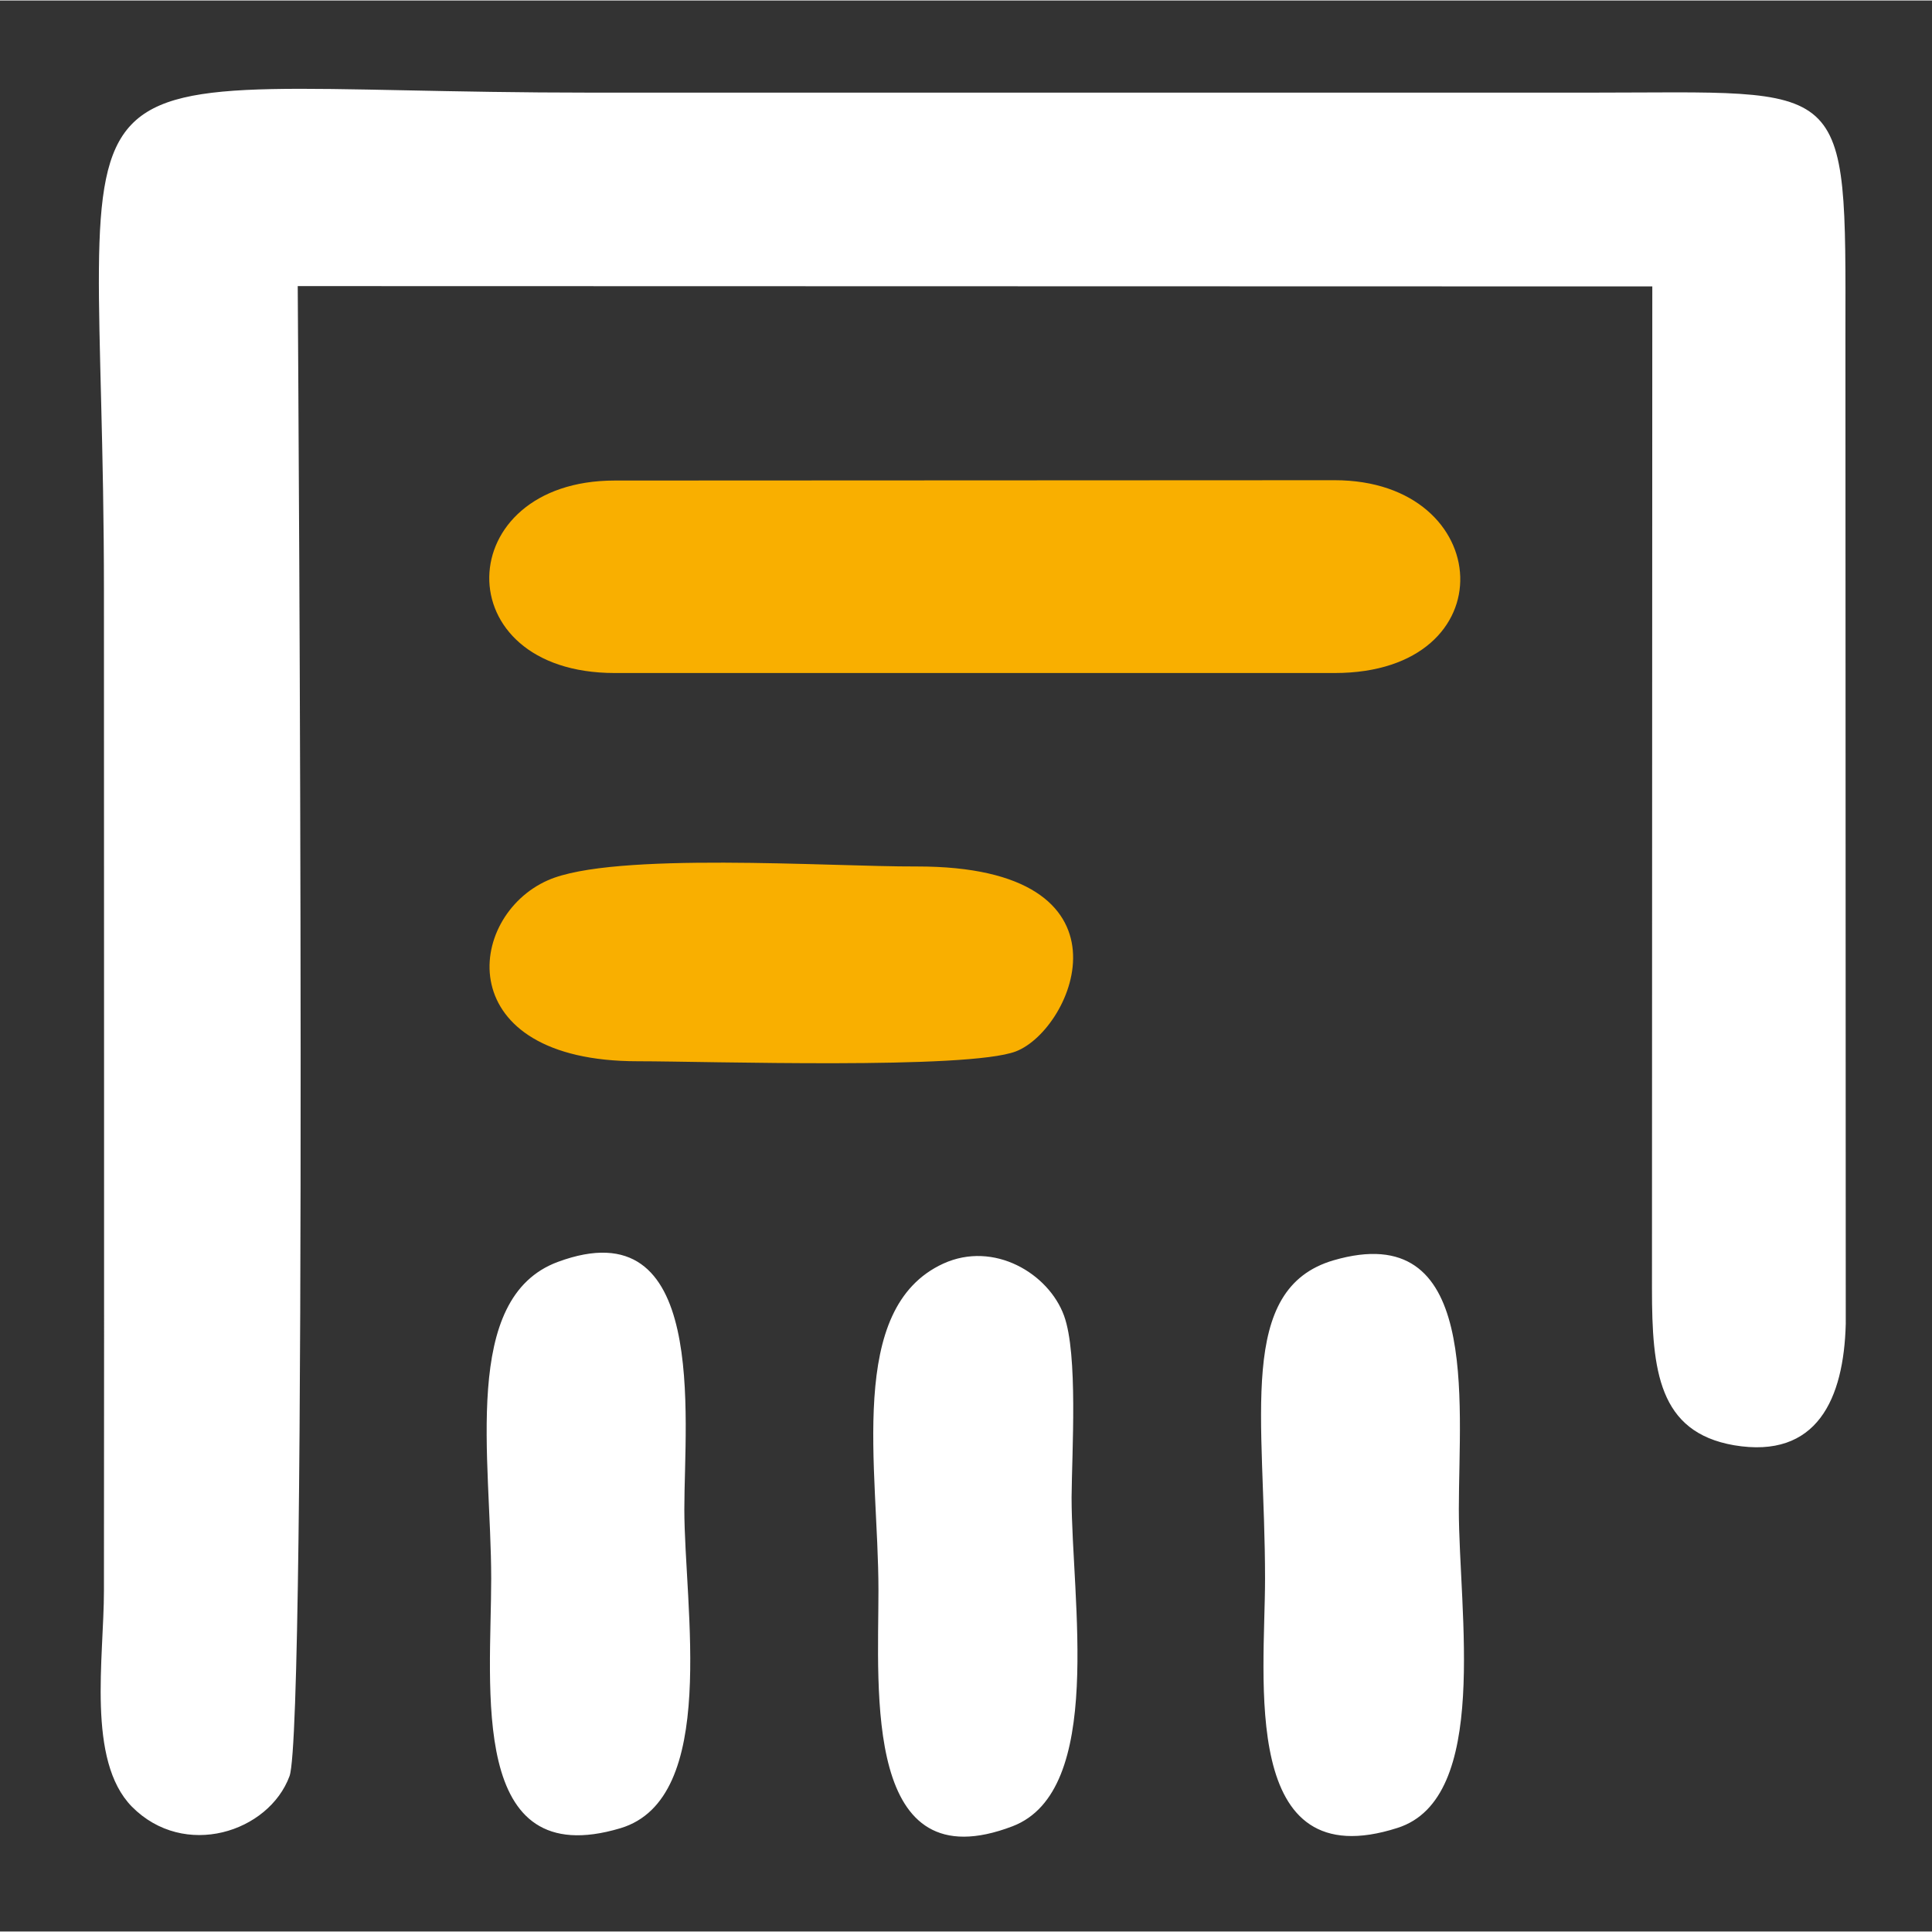 <?xml version="1.0" encoding="UTF-8"?>
<!DOCTYPE svg PUBLIC "-//W3C//DTD SVG 1.1//EN" "http://www.w3.org/Graphics/SVG/1.1/DTD/svg11.dtd">
<!-- Creator: CorelDRAW 2021.5 -->
<svg xmlns="http://www.w3.org/2000/svg" xml:space="preserve" width="108px" height="108px" version="1.1" style="shape-rendering:geometricPrecision; text-rendering:geometricPrecision; image-rendering:optimizeQuality; fill-rule:evenodd; clip-rule:evenodd"
viewBox="0 0 589.2 588.9"
 xmlns:xlink="http://www.w3.org/1999/xlink"
 xmlns:xodm="http://www.corel.com/coreldraw/odm/2003">
 <rect x="0" y="0" width="589.2" height="588.9" fill="#333333" stroke="none"/>
 <defs>
  <style type="text/css">
   <![CDATA[
    .fil0 {fill:none}
    .fil2 {fill:#F9AF00}
    .fil1 {fill:white}
   ]]>
  </style>
 </defs>
 <g id="Слой_x0020_1">
  <rect class="fil0" width="589.2" height="588.9"/>
  <path class="fil1" d="M90.8 87.1l413.1 0.1 -0.1 305.7c0,24.9 2,43.7 25,47.7 25.4,4.3 33.5,-14.2 34.1,-37l-0.1 -301.2c0.1,-79.9 1.5,-74.3 -77.9,-74.3 -101.5,0 -203,0 -304.5,0 -176.1,0 -148.7,-24.6 -148.7,152.2 0,101.5 0.1,203.1 0,304.6 0,20.6 -5.3,51.8 8.5,65.9 16,16.2 41.8,7.8 48.1,-9.3 5.5,-14.9 2.7,-420.2 2.5,-454.4zm196.9 298.1c-29.7,13.6 -19.8,62.3 -19.8,99.7 0,31 -4.6,89.3 40.9,71.9 28.2,-10.8 18,-69.2 18,-100.3 0.1,-13.9 2,-43.6 -2.3,-55.4 -4.7,-12.9 -21.4,-22.9 -36.8,-15.9zm-117.6 -0.5c-29.6,11 -20.3,60 -20.3,96.6 0,33.4 -7.1,90 39.4,76.1 30.1,-9 19.5,-67.4 19.5,-97.3 0,-28.2 7.3,-92.4 -38.6,-75.4zm236.6 -0.5c-29.7,8.7 -20.9,48 -20.9,97.1 0,30.6 -7.9,91.5 40.4,76 28.3,-9 18.7,-65.7 18.7,-97.2 0,-33.4 6.5,-88.9 -38.2,-75.9z"/>
  <path class="fil2" d="M167.1 268.3c-25.2,11.1 -29.8,55.2 27.4,55.2 21.3,0 100.6,2.6 115.3,-3 17.7,-6.8 38.7,-56.5 -30.2,-56.4 -26.7,0.1 -92.6,-4.6 -112.5,4.2zm20.4 -63.2l219.5 0c53,0 49.2,-58.8 0,-58.8l-219.5 0.1c-50.1,0 -52,58.7 0,58.7z"/>
 </g>
</svg>
